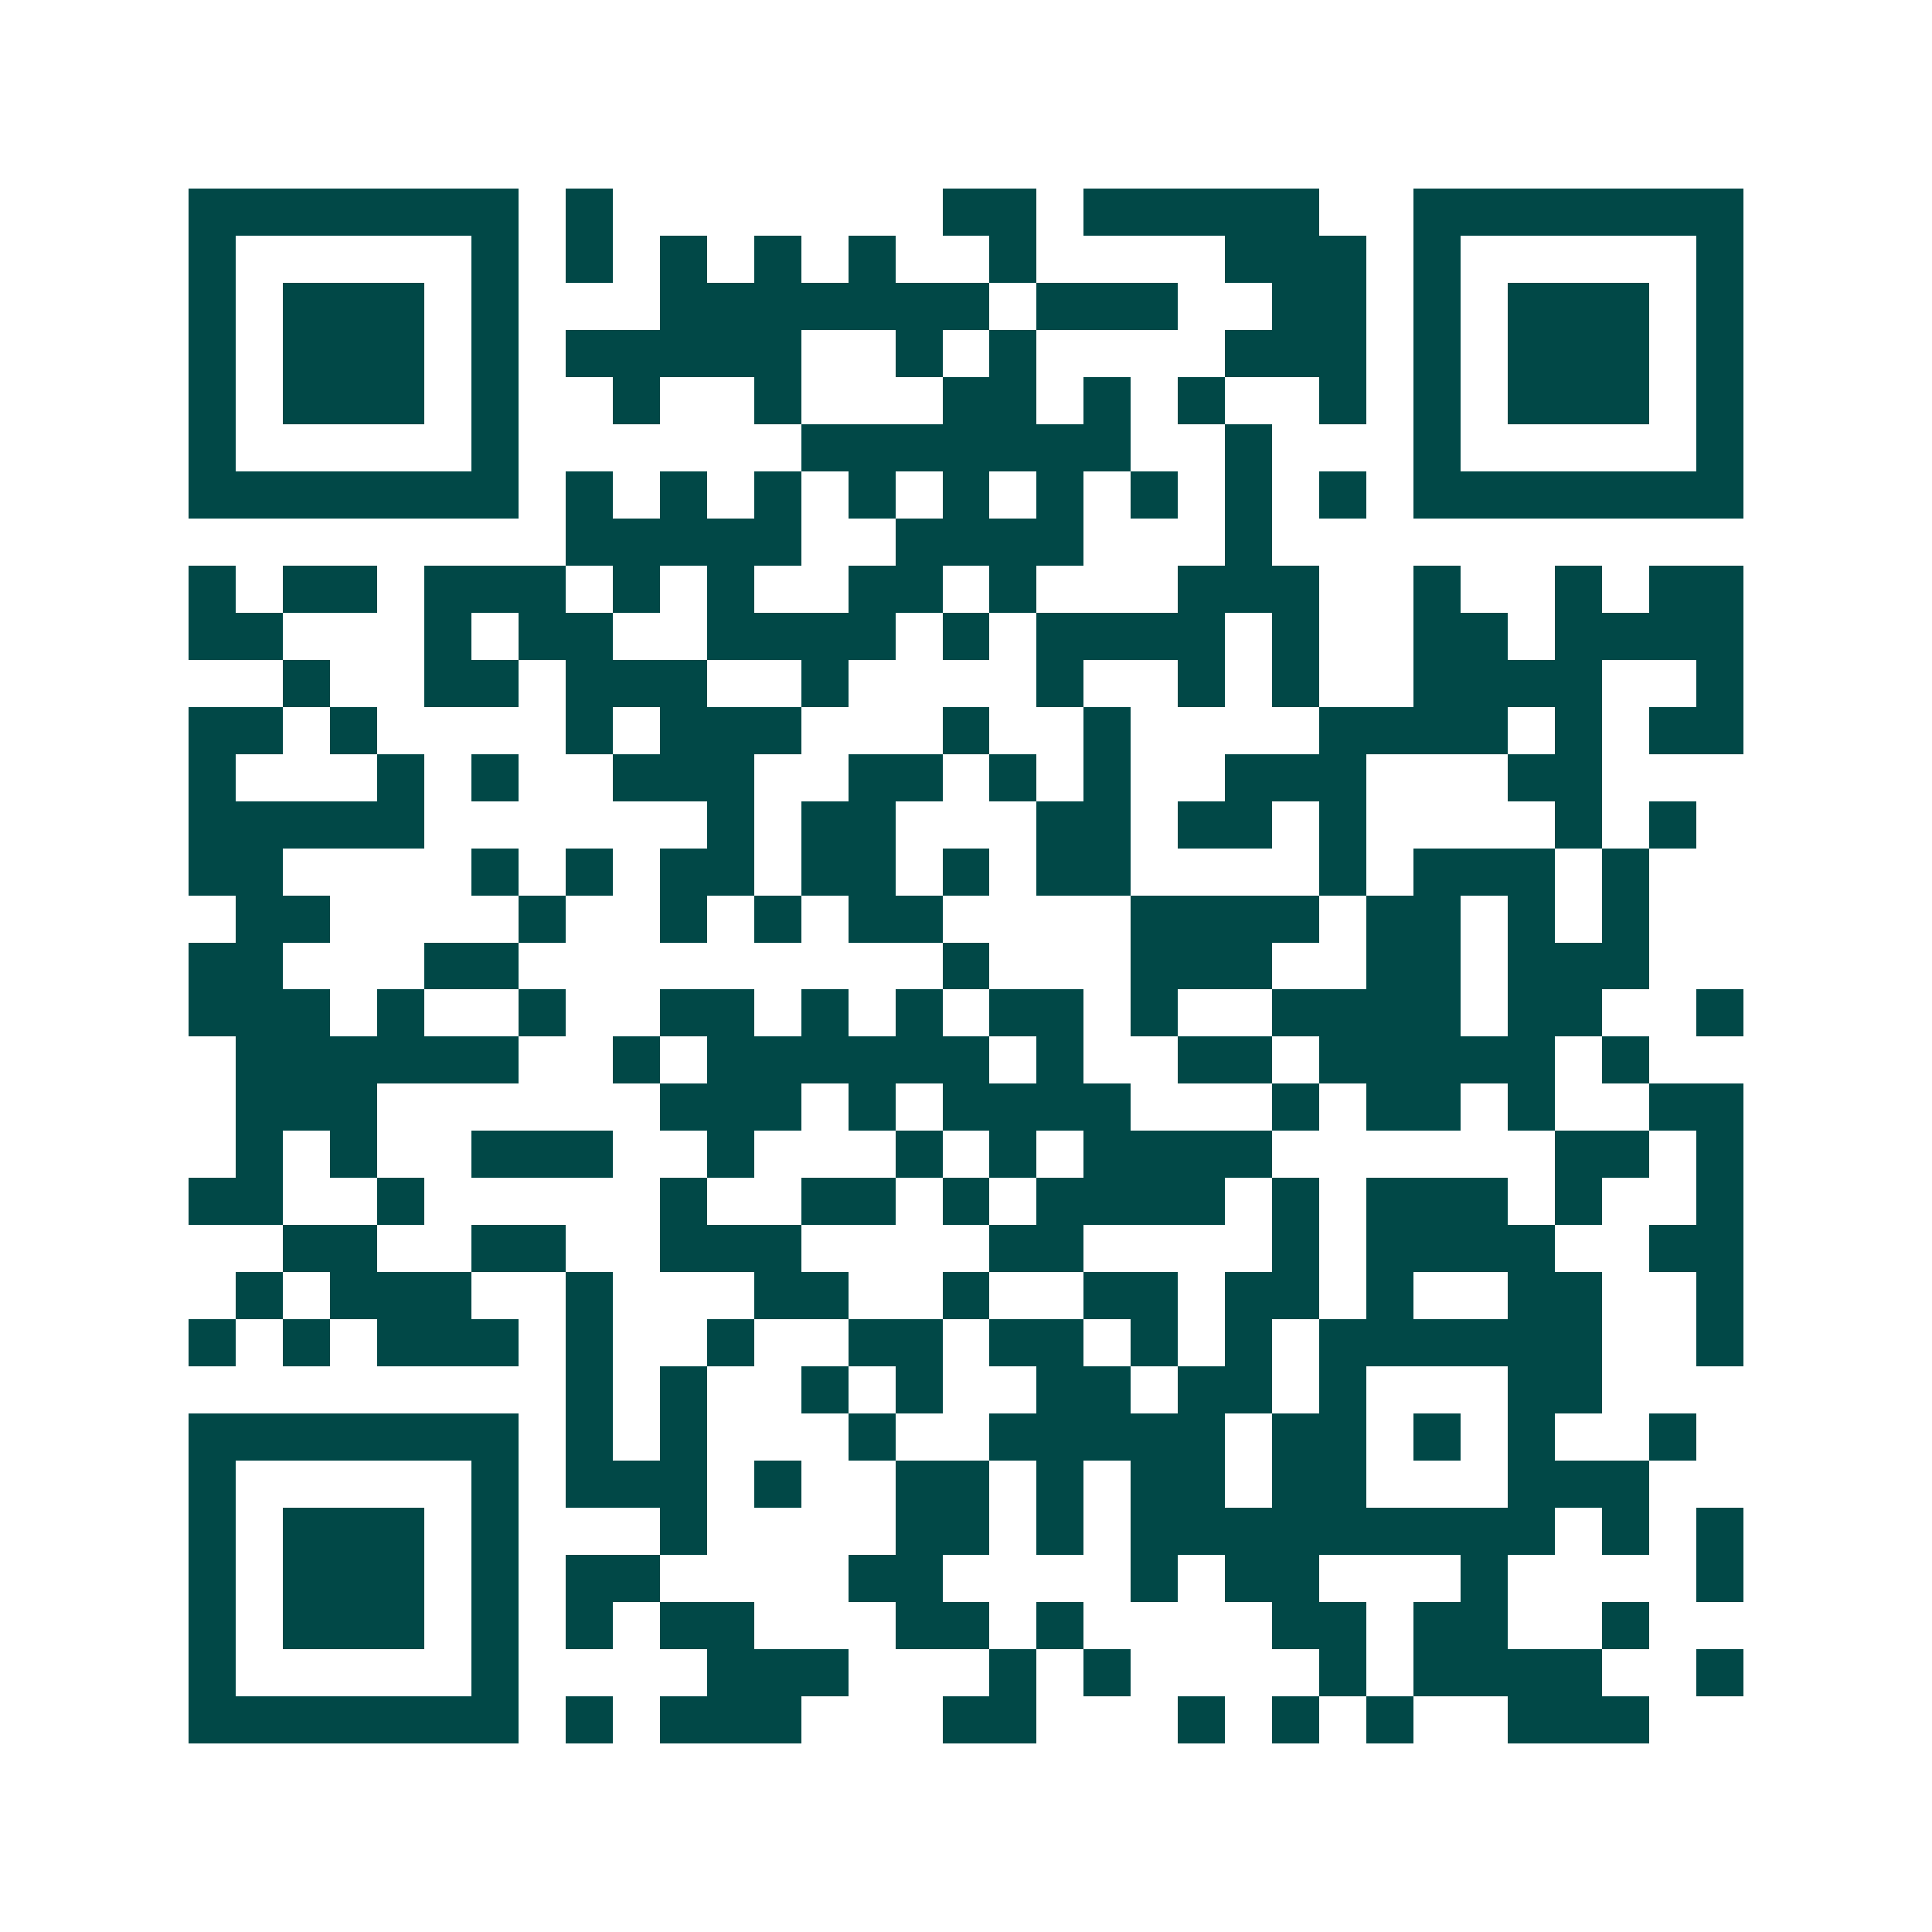 <svg xmlns="http://www.w3.org/2000/svg" width="200" height="200" viewBox="0 0 41 41" shape-rendering="crispEdges"><path fill="#ffffff" d="M0 0h41v41H0z"/><path stroke="#014847" d="M4 4.5h7m1 0h1m7 0h2m1 0h5m2 0h7M4 5.5h1m5 0h1m1 0h1m1 0h1m1 0h1m1 0h1m2 0h1m4 0h3m1 0h1m5 0h1M4 6.5h1m1 0h3m1 0h1m3 0h7m1 0h3m2 0h2m1 0h1m1 0h3m1 0h1M4 7.5h1m1 0h3m1 0h1m1 0h5m2 0h1m1 0h1m4 0h3m1 0h1m1 0h3m1 0h1M4 8.5h1m1 0h3m1 0h1m2 0h1m2 0h1m3 0h2m1 0h1m1 0h1m2 0h1m1 0h1m1 0h3m1 0h1M4 9.5h1m5 0h1m6 0h7m2 0h1m3 0h1m5 0h1M4 10.5h7m1 0h1m1 0h1m1 0h1m1 0h1m1 0h1m1 0h1m1 0h1m1 0h1m1 0h1m1 0h7M12 11.5h5m2 0h4m3 0h1M4 12.5h1m1 0h2m1 0h3m1 0h1m1 0h1m2 0h2m1 0h1m3 0h3m2 0h1m2 0h1m1 0h2M4 13.5h2m3 0h1m1 0h2m2 0h4m1 0h1m1 0h4m1 0h1m2 0h2m1 0h4M6 14.5h1m2 0h2m1 0h3m2 0h1m4 0h1m2 0h1m1 0h1m2 0h4m2 0h1M4 15.5h2m1 0h1m4 0h1m1 0h3m3 0h1m2 0h1m4 0h4m1 0h1m1 0h2M4 16.5h1m3 0h1m1 0h1m2 0h3m2 0h2m1 0h1m1 0h1m2 0h3m3 0h2M4 17.5h5m6 0h1m1 0h2m3 0h2m1 0h2m1 0h1m4 0h1m1 0h1M4 18.5h2m4 0h1m1 0h1m1 0h2m1 0h2m1 0h1m1 0h2m4 0h1m1 0h3m1 0h1M5 19.5h2m4 0h1m2 0h1m1 0h1m1 0h2m4 0h4m1 0h2m1 0h1m1 0h1M4 20.5h2m3 0h2m9 0h1m3 0h3m2 0h2m1 0h3M4 21.5h3m1 0h1m2 0h1m2 0h2m1 0h1m1 0h1m1 0h2m1 0h1m2 0h4m1 0h2m2 0h1M5 22.5h6m2 0h1m1 0h6m1 0h1m2 0h2m1 0h5m1 0h1M5 23.5h3m6 0h3m1 0h1m1 0h4m3 0h1m1 0h2m1 0h1m2 0h2M5 24.5h1m1 0h1m2 0h3m2 0h1m3 0h1m1 0h1m1 0h4m6 0h2m1 0h1M4 25.5h2m2 0h1m5 0h1m2 0h2m1 0h1m1 0h4m1 0h1m1 0h3m1 0h1m2 0h1M6 26.5h2m2 0h2m2 0h3m4 0h2m4 0h1m1 0h4m2 0h2M5 27.5h1m1 0h3m2 0h1m3 0h2m2 0h1m2 0h2m1 0h2m1 0h1m2 0h2m2 0h1M4 28.5h1m1 0h1m1 0h3m1 0h1m2 0h1m2 0h2m1 0h2m1 0h1m1 0h1m1 0h6m2 0h1M12 29.5h1m1 0h1m2 0h1m1 0h1m2 0h2m1 0h2m1 0h1m3 0h2M4 30.5h7m1 0h1m1 0h1m3 0h1m2 0h5m1 0h2m1 0h1m1 0h1m2 0h1M4 31.5h1m5 0h1m1 0h3m1 0h1m2 0h2m1 0h1m1 0h2m1 0h2m3 0h3M4 32.5h1m1 0h3m1 0h1m3 0h1m4 0h2m1 0h1m1 0h9m1 0h1m1 0h1M4 33.5h1m1 0h3m1 0h1m1 0h2m4 0h2m4 0h1m1 0h2m3 0h1m4 0h1M4 34.5h1m1 0h3m1 0h1m1 0h1m1 0h2m3 0h2m1 0h1m4 0h2m1 0h2m2 0h1M4 35.5h1m5 0h1m4 0h3m3 0h1m1 0h1m4 0h1m1 0h4m2 0h1M4 36.5h7m1 0h1m1 0h3m3 0h2m3 0h1m1 0h1m1 0h1m2 0h3"/></svg>
